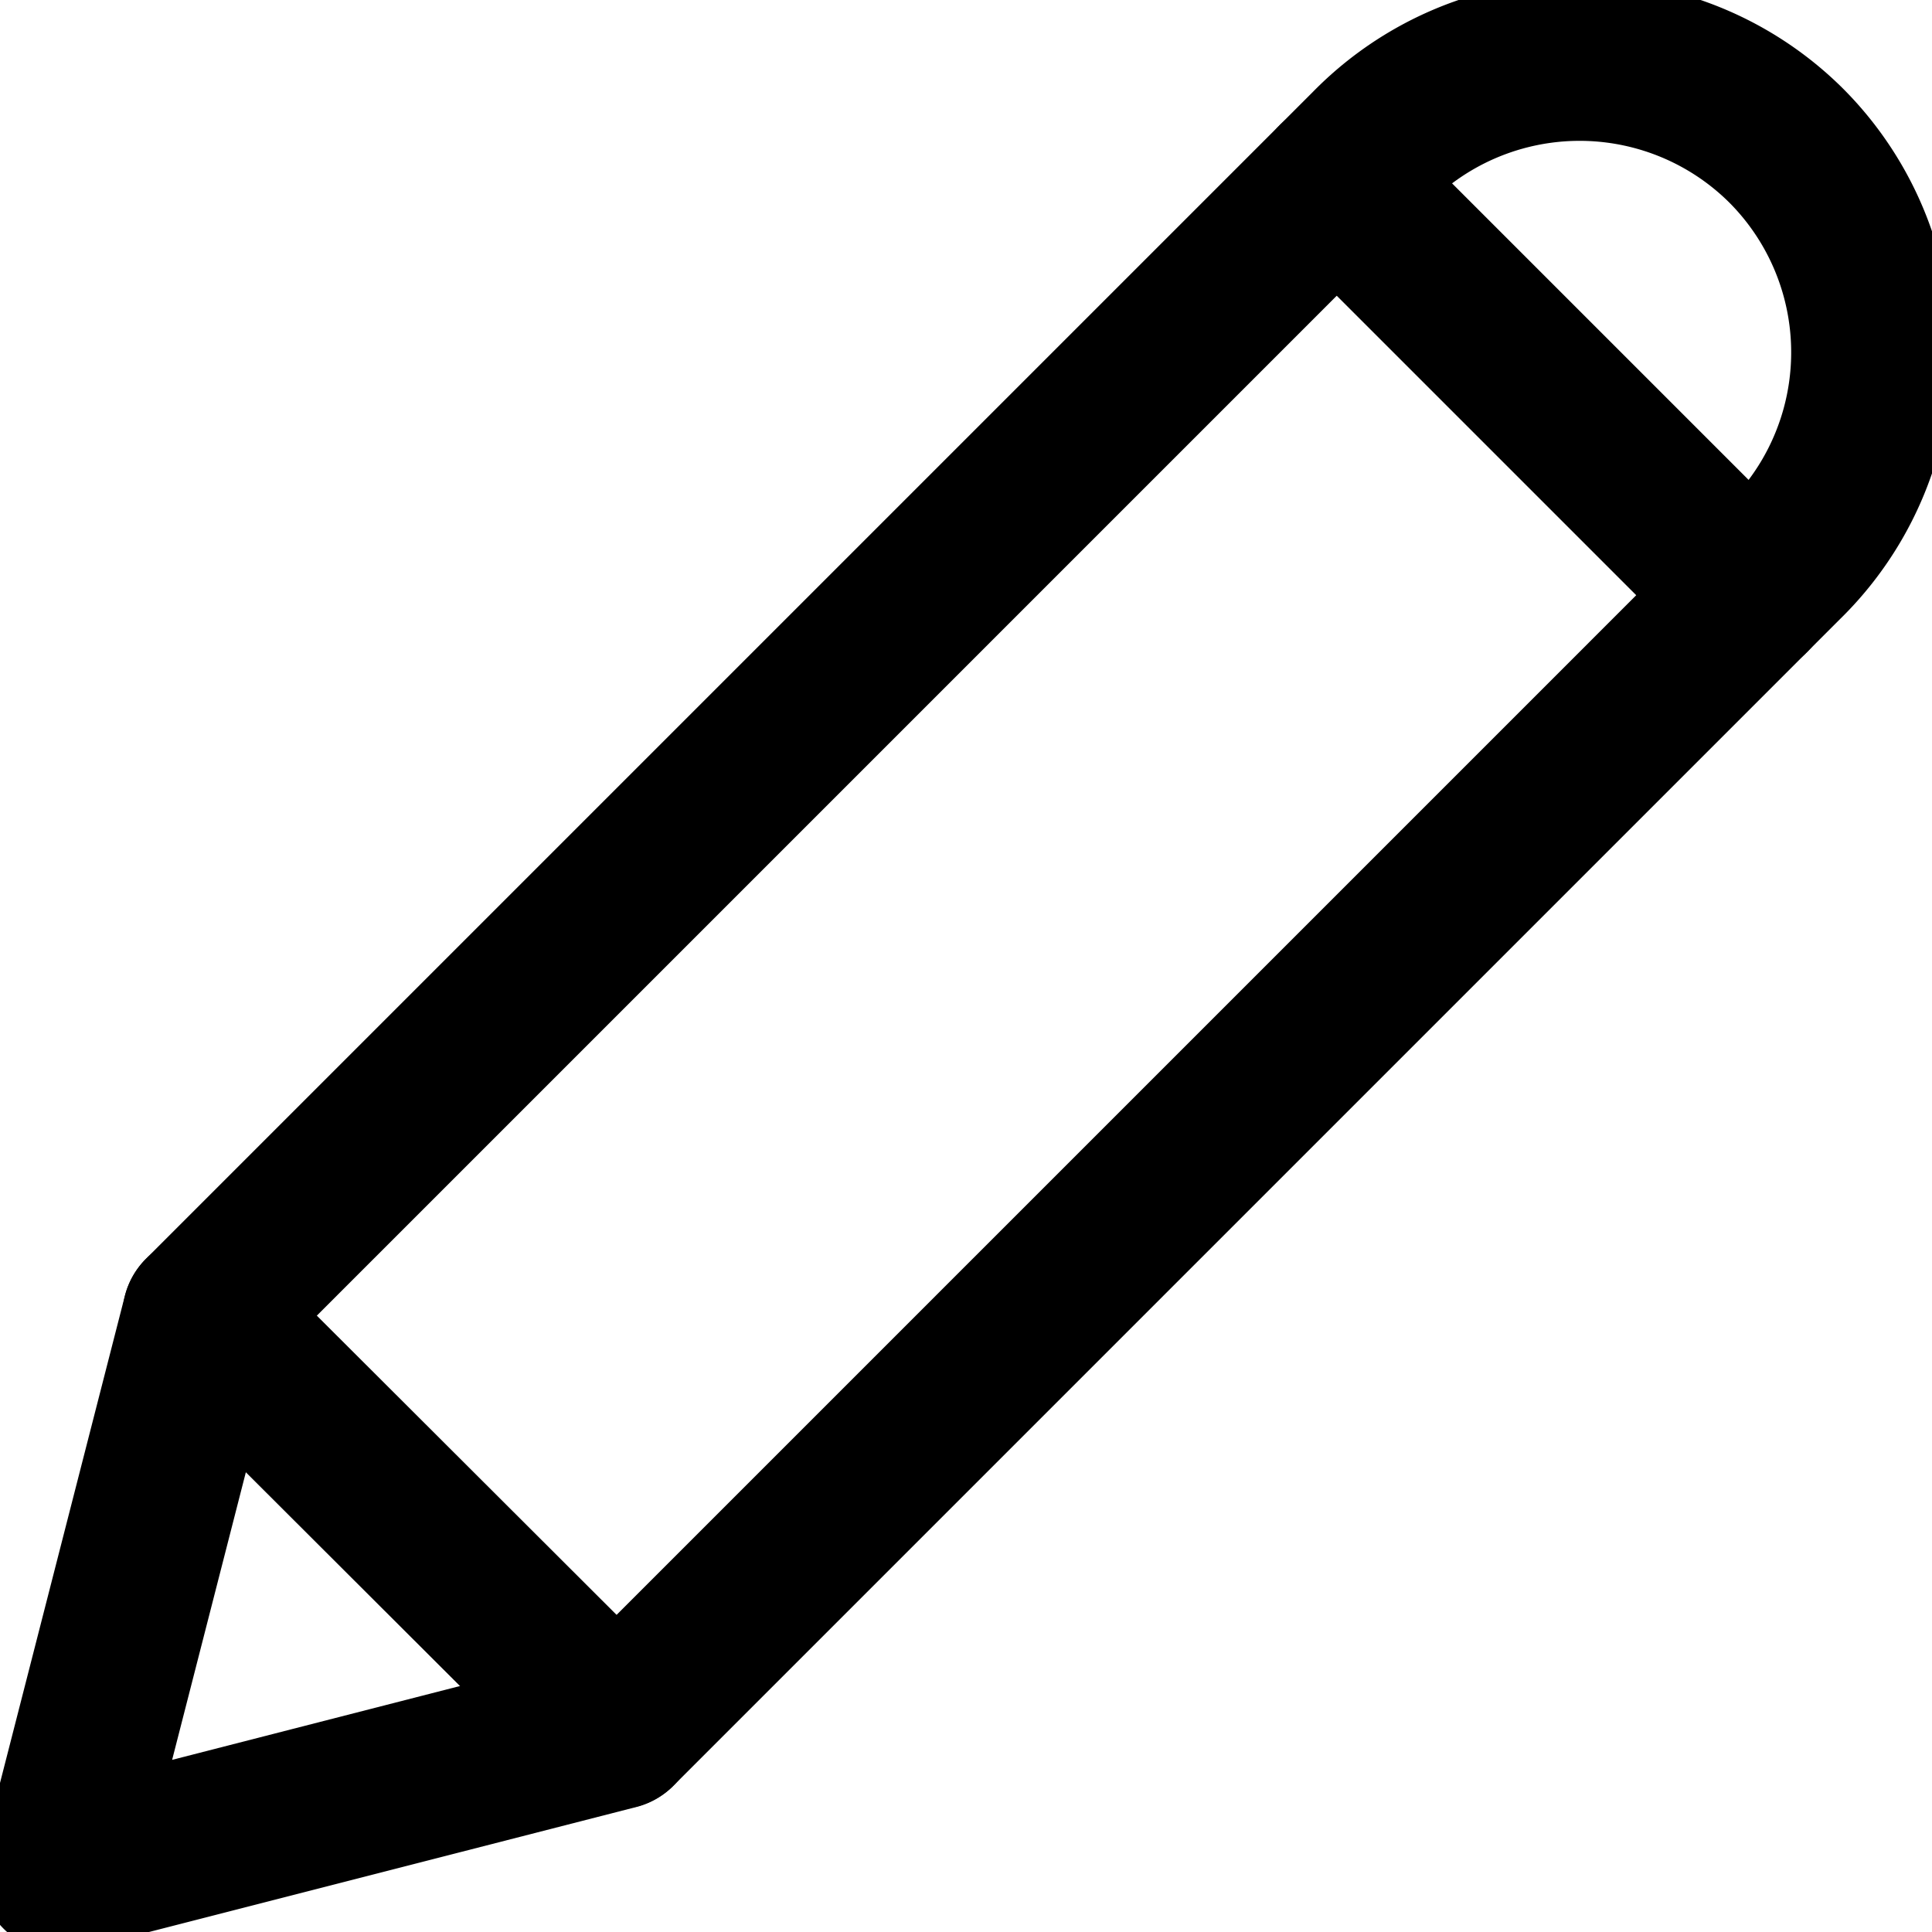 <svg viewBox="0 0 24 24" xmlns="http://www.w3.org/2000/svg"><path d="M22.19 1.81a3.639 3.639 0 0 0 -5.17 0.035l-14.5 14.5L0.75 23.25l6.905 -1.771 14.5 -14.5a3.637 3.637 0 0 0 0.035 -5.169Z" fill="none" stroke="currentColor" stroke-linecap="round" stroke-linejoin="round" stroke-width="2"></path><path d="m16.606 2.26 5.134 5.134" fill="none" stroke="currentColor" stroke-linecap="round" stroke-linejoin="round" stroke-width="2"></path><path d="m2.521 16.344 5.139 5.13" fill="none" stroke="currentColor" stroke-linecap="round" stroke-linejoin="round" stroke-width="2"></path></svg>
